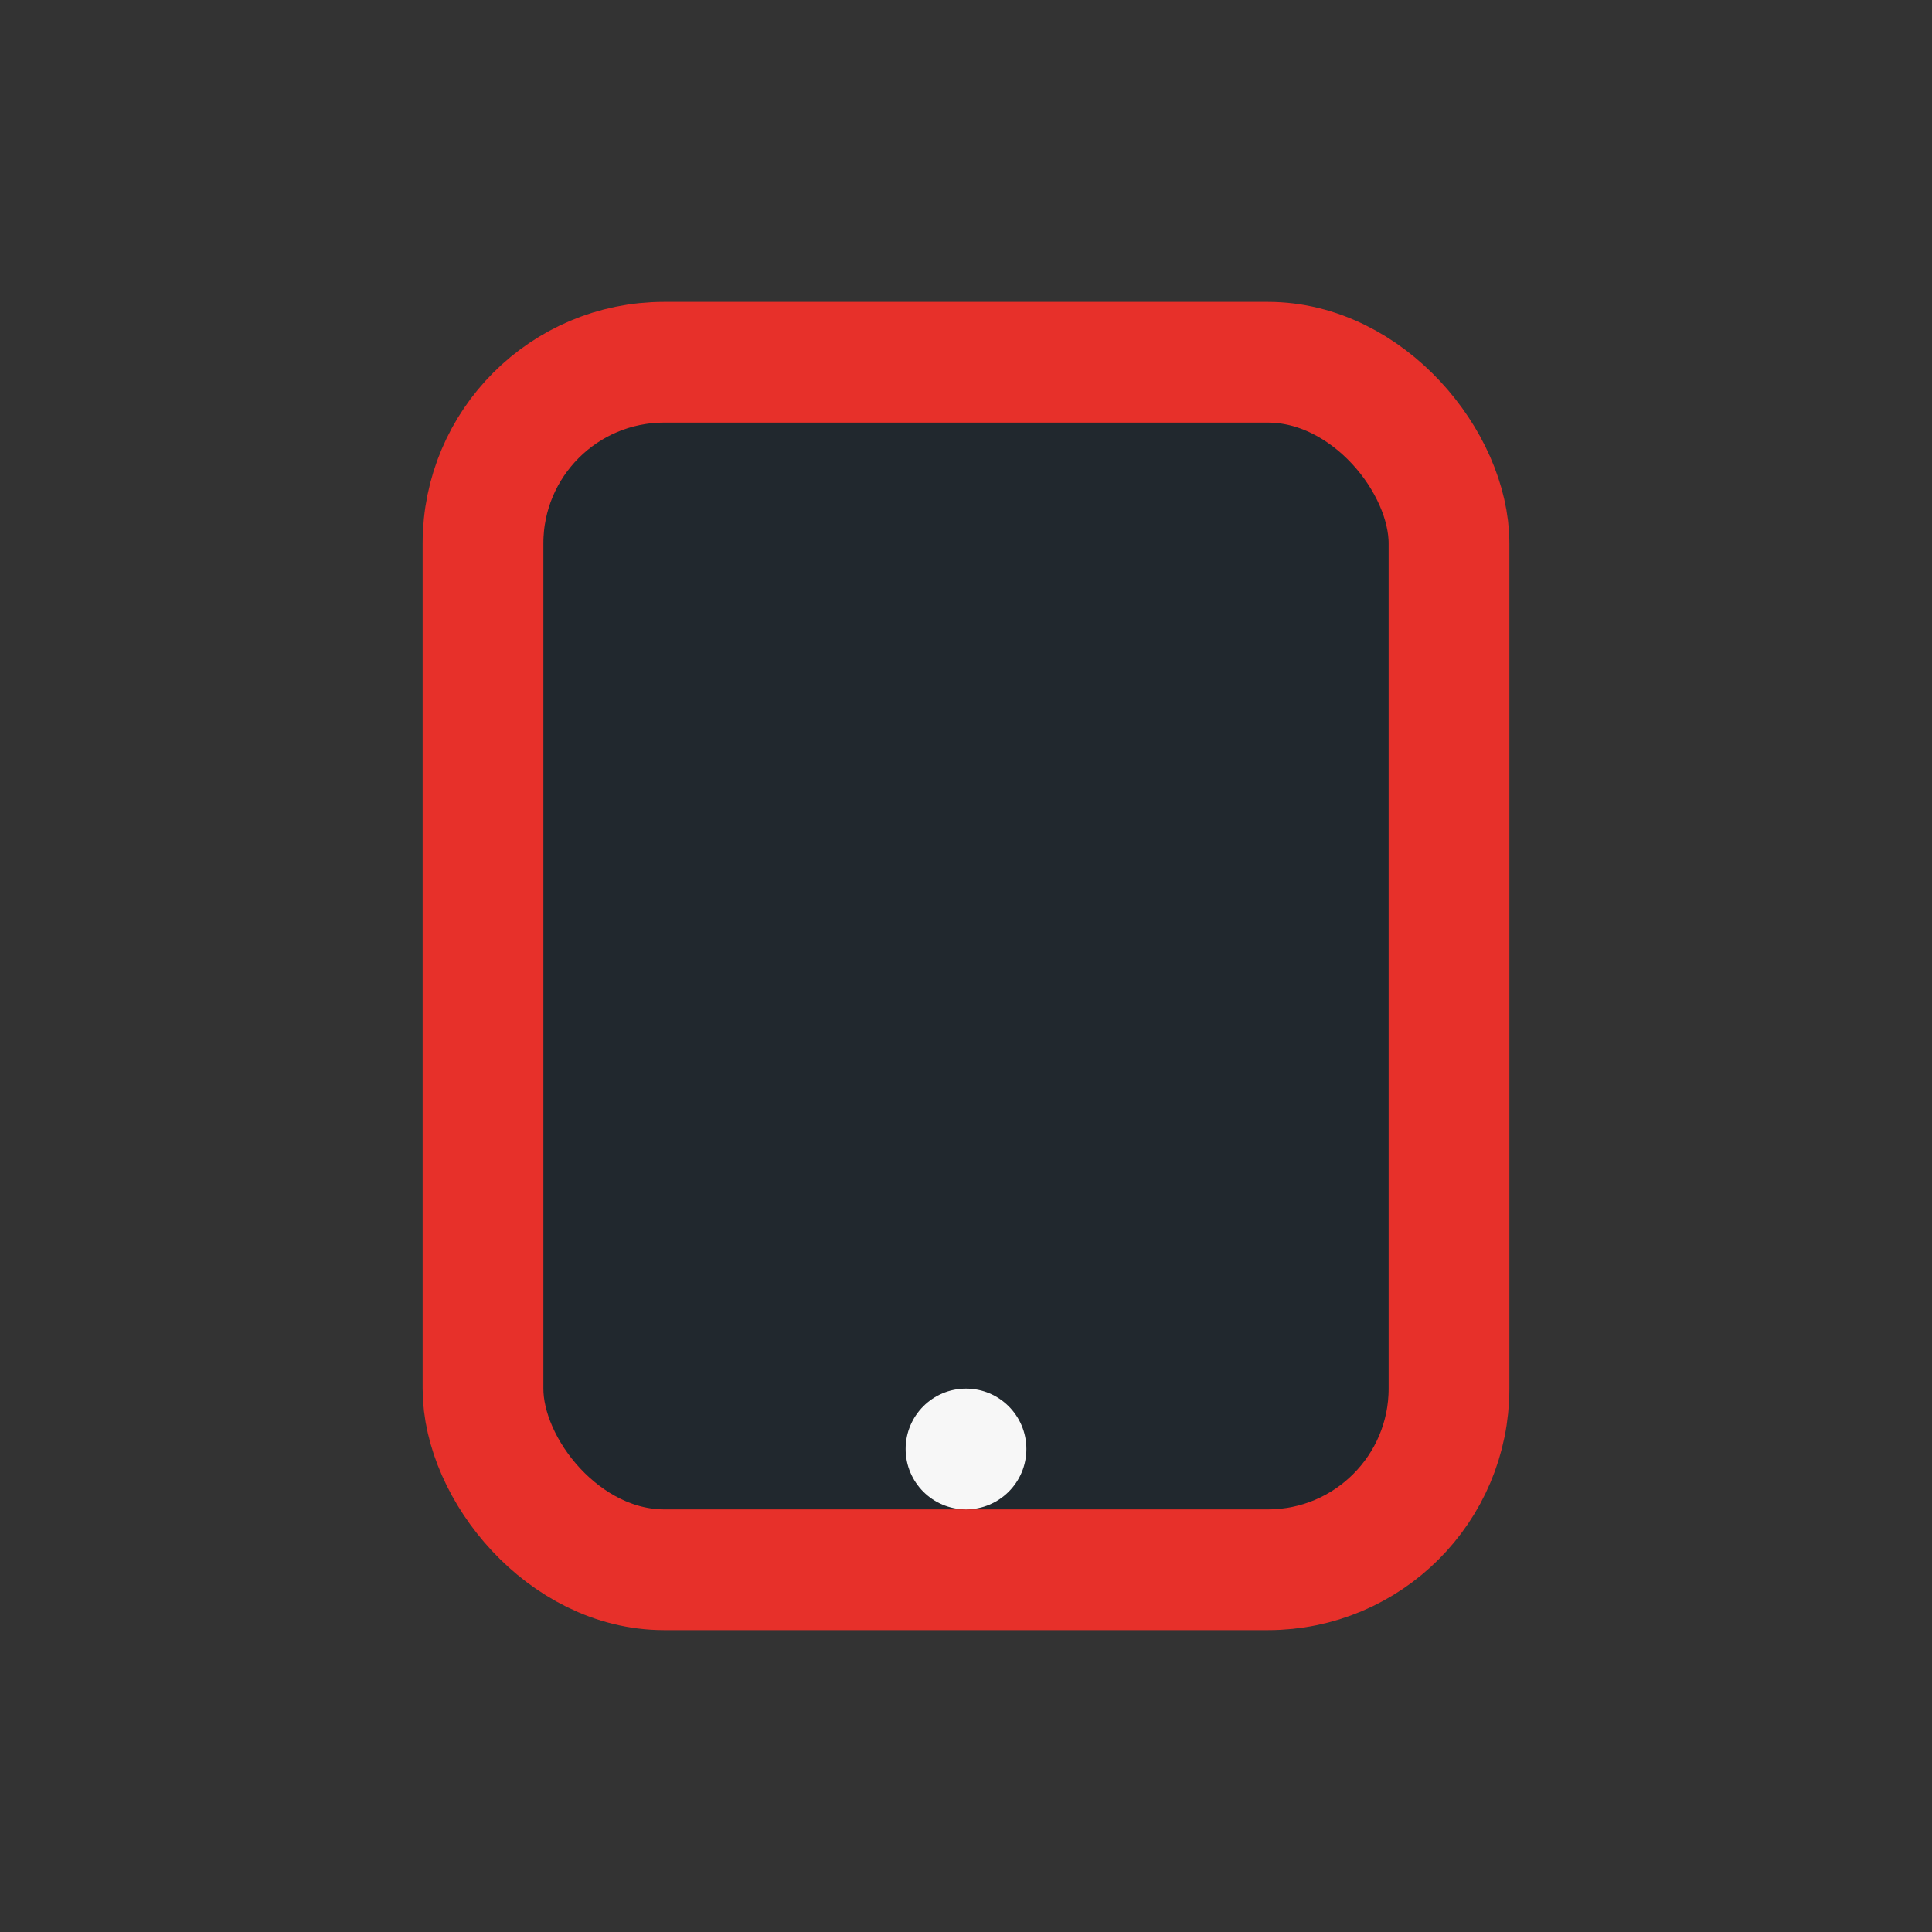 <?xml version="1.0" encoding="UTF-8"?>
<svg xmlns="http://www.w3.org/2000/svg" width="32" height="32" viewBox="0 0 32 32"><rect x="0" y="0" width="32" height="32" fill="#333333" stroke="none"/><rect x="8" y="6" width="16" height="20" rx="3" fill="#21282E" stroke="#E7302A" stroke-width="2"/><circle cx="16" cy="24" r="1" fill="#F7F7F7"/></svg>